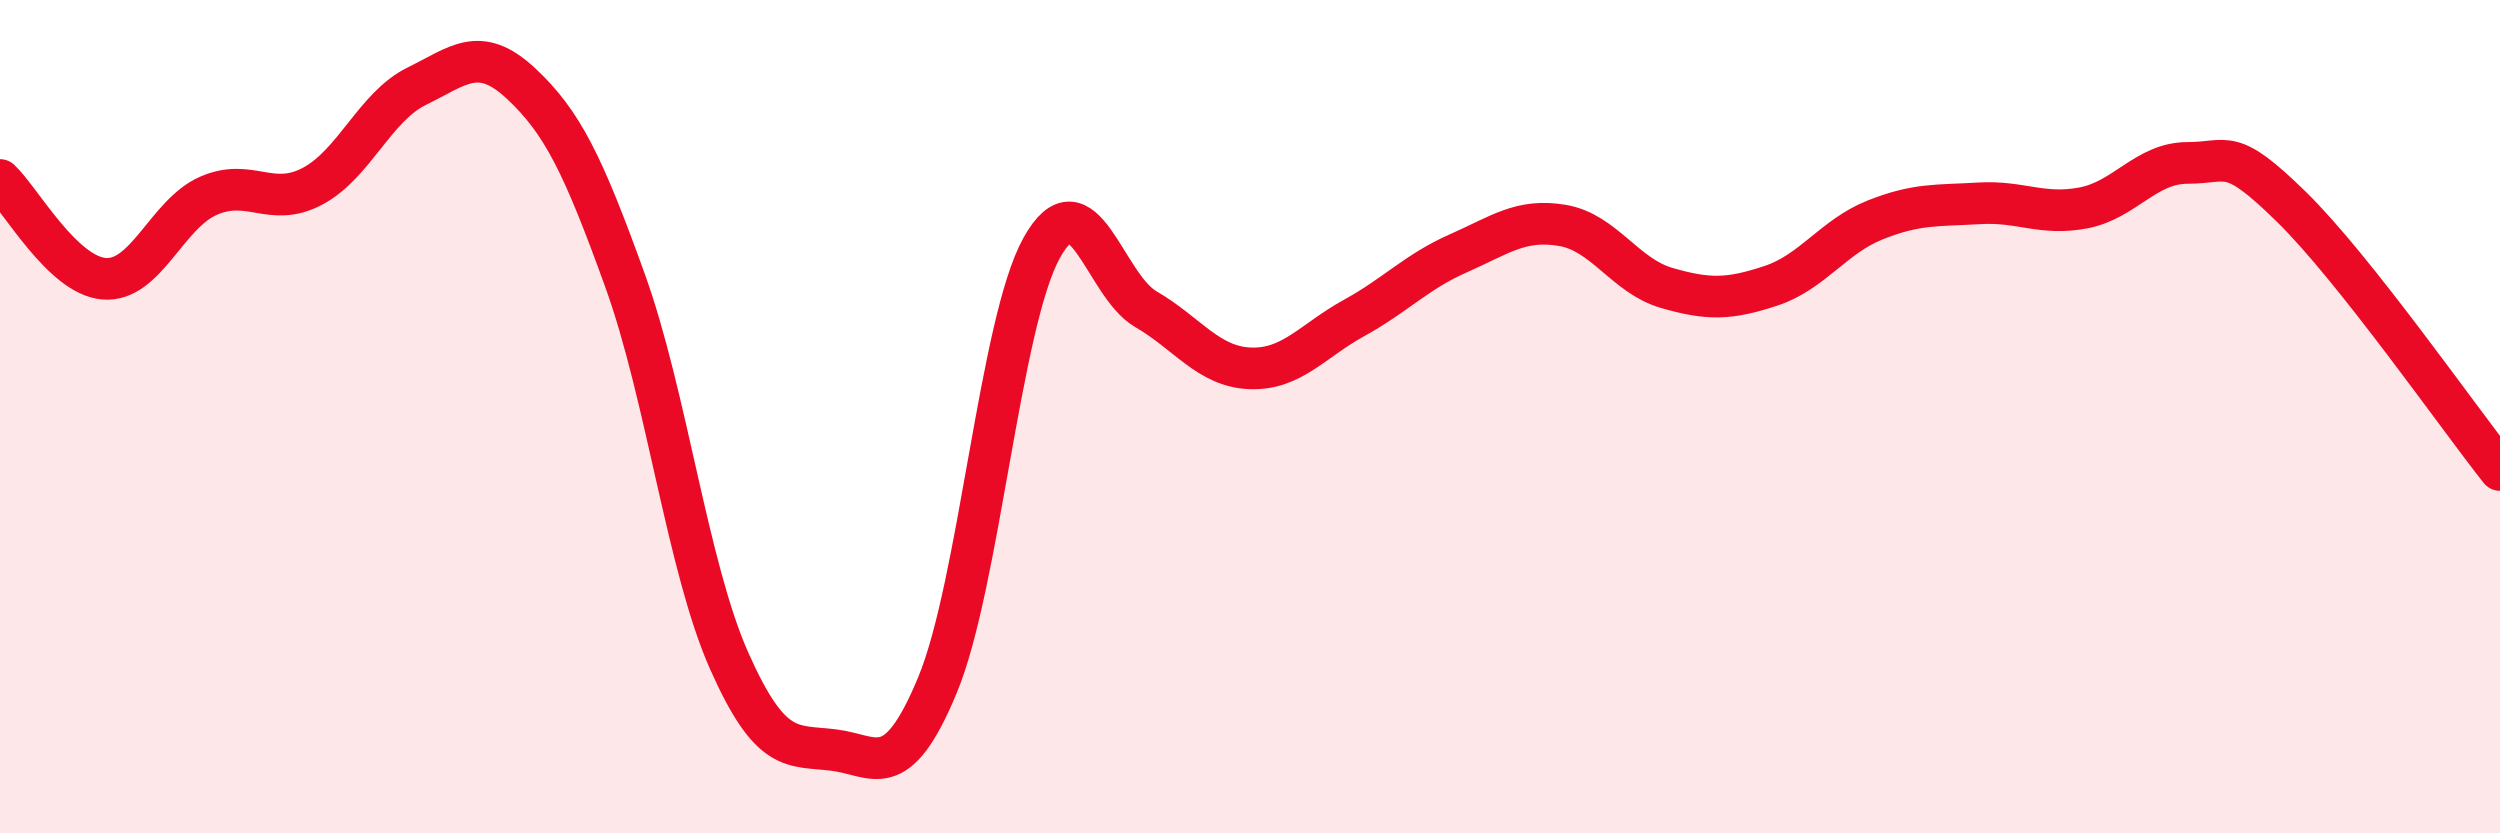 
    <svg width="60" height="20" viewBox="0 0 60 20" xmlns="http://www.w3.org/2000/svg">
      <path
        d="M 0,4.32 C 0.5,4.79 1.5,6.61 2.5,6.69 C 3.5,6.77 4,5.14 5,4.7 C 6,4.26 6.5,5 7.5,4.47 C 8.5,3.94 9,2.56 10,2.07 C 11,1.58 11.5,1.07 12.5,2 C 13.5,2.93 14,3.96 15,6.73 C 16,9.5 16.5,13.61 17.5,15.86 C 18.5,18.11 19,17.88 20,18 C 21,18.12 21.5,18.85 22.5,16.44 C 23.5,14.03 24,7.75 25,5.95 C 26,4.15 26.5,6.84 27.5,7.42 C 28.5,8 29,8.8 30,8.84 C 31,8.88 31.5,8.18 32.5,7.63 C 33.5,7.08 34,6.52 35,6.08 C 36,5.64 36.5,5.24 37.5,5.41 C 38.5,5.58 39,6.62 40,6.91 C 41,7.2 41.5,7.19 42.5,6.86 C 43.5,6.53 44,5.68 45,5.28 C 46,4.88 46.5,4.94 47.5,4.88 C 48.5,4.82 49,5.18 50,4.99 C 51,4.8 51.5,3.91 52.5,3.91 C 53.5,3.91 53.5,3.5 55,4.97 C 56.5,6.44 59,10.02 60,11.28L60 20L0 20Z"
        fill="#EB0A25"
        opacity="0.1"
        stroke-linecap="round"
        stroke-linejoin="round"
      />
      <path
        d="M 0,4.32 C 0.5,4.79 1.5,6.61 2.5,6.69 C 3.5,6.77 4,5.14 5,4.7 C 6,4.26 6.5,5 7.5,4.47 C 8.5,3.94 9,2.56 10,2.07 C 11,1.58 11.5,1.07 12.5,2 C 13.5,2.93 14,3.96 15,6.73 C 16,9.5 16.5,13.61 17.5,15.86 C 18.5,18.11 19,17.88 20,18 C 21,18.12 21.5,18.85 22.5,16.44 C 23.5,14.03 24,7.75 25,5.95 C 26,4.15 26.5,6.84 27.5,7.42 C 28.5,8 29,8.8 30,8.84 C 31,8.88 31.5,8.18 32.5,7.63 C 33.5,7.08 34,6.52 35,6.08 C 36,5.64 36.5,5.24 37.5,5.41 C 38.5,5.58 39,6.62 40,6.91 C 41,7.2 41.5,7.19 42.5,6.86 C 43.5,6.53 44,5.68 45,5.28 C 46,4.88 46.5,4.94 47.5,4.88 C 48.5,4.82 49,5.18 50,4.99 C 51,4.8 51.5,3.91 52.5,3.91 C 53.5,3.91 53.5,3.5 55,4.97 C 56.5,6.44 59,10.02 60,11.28"
        stroke="#EB0A25"
        stroke-width="1"
        fill="none"
        stroke-linecap="round"
        stroke-linejoin="round"
      />
    </svg>
  